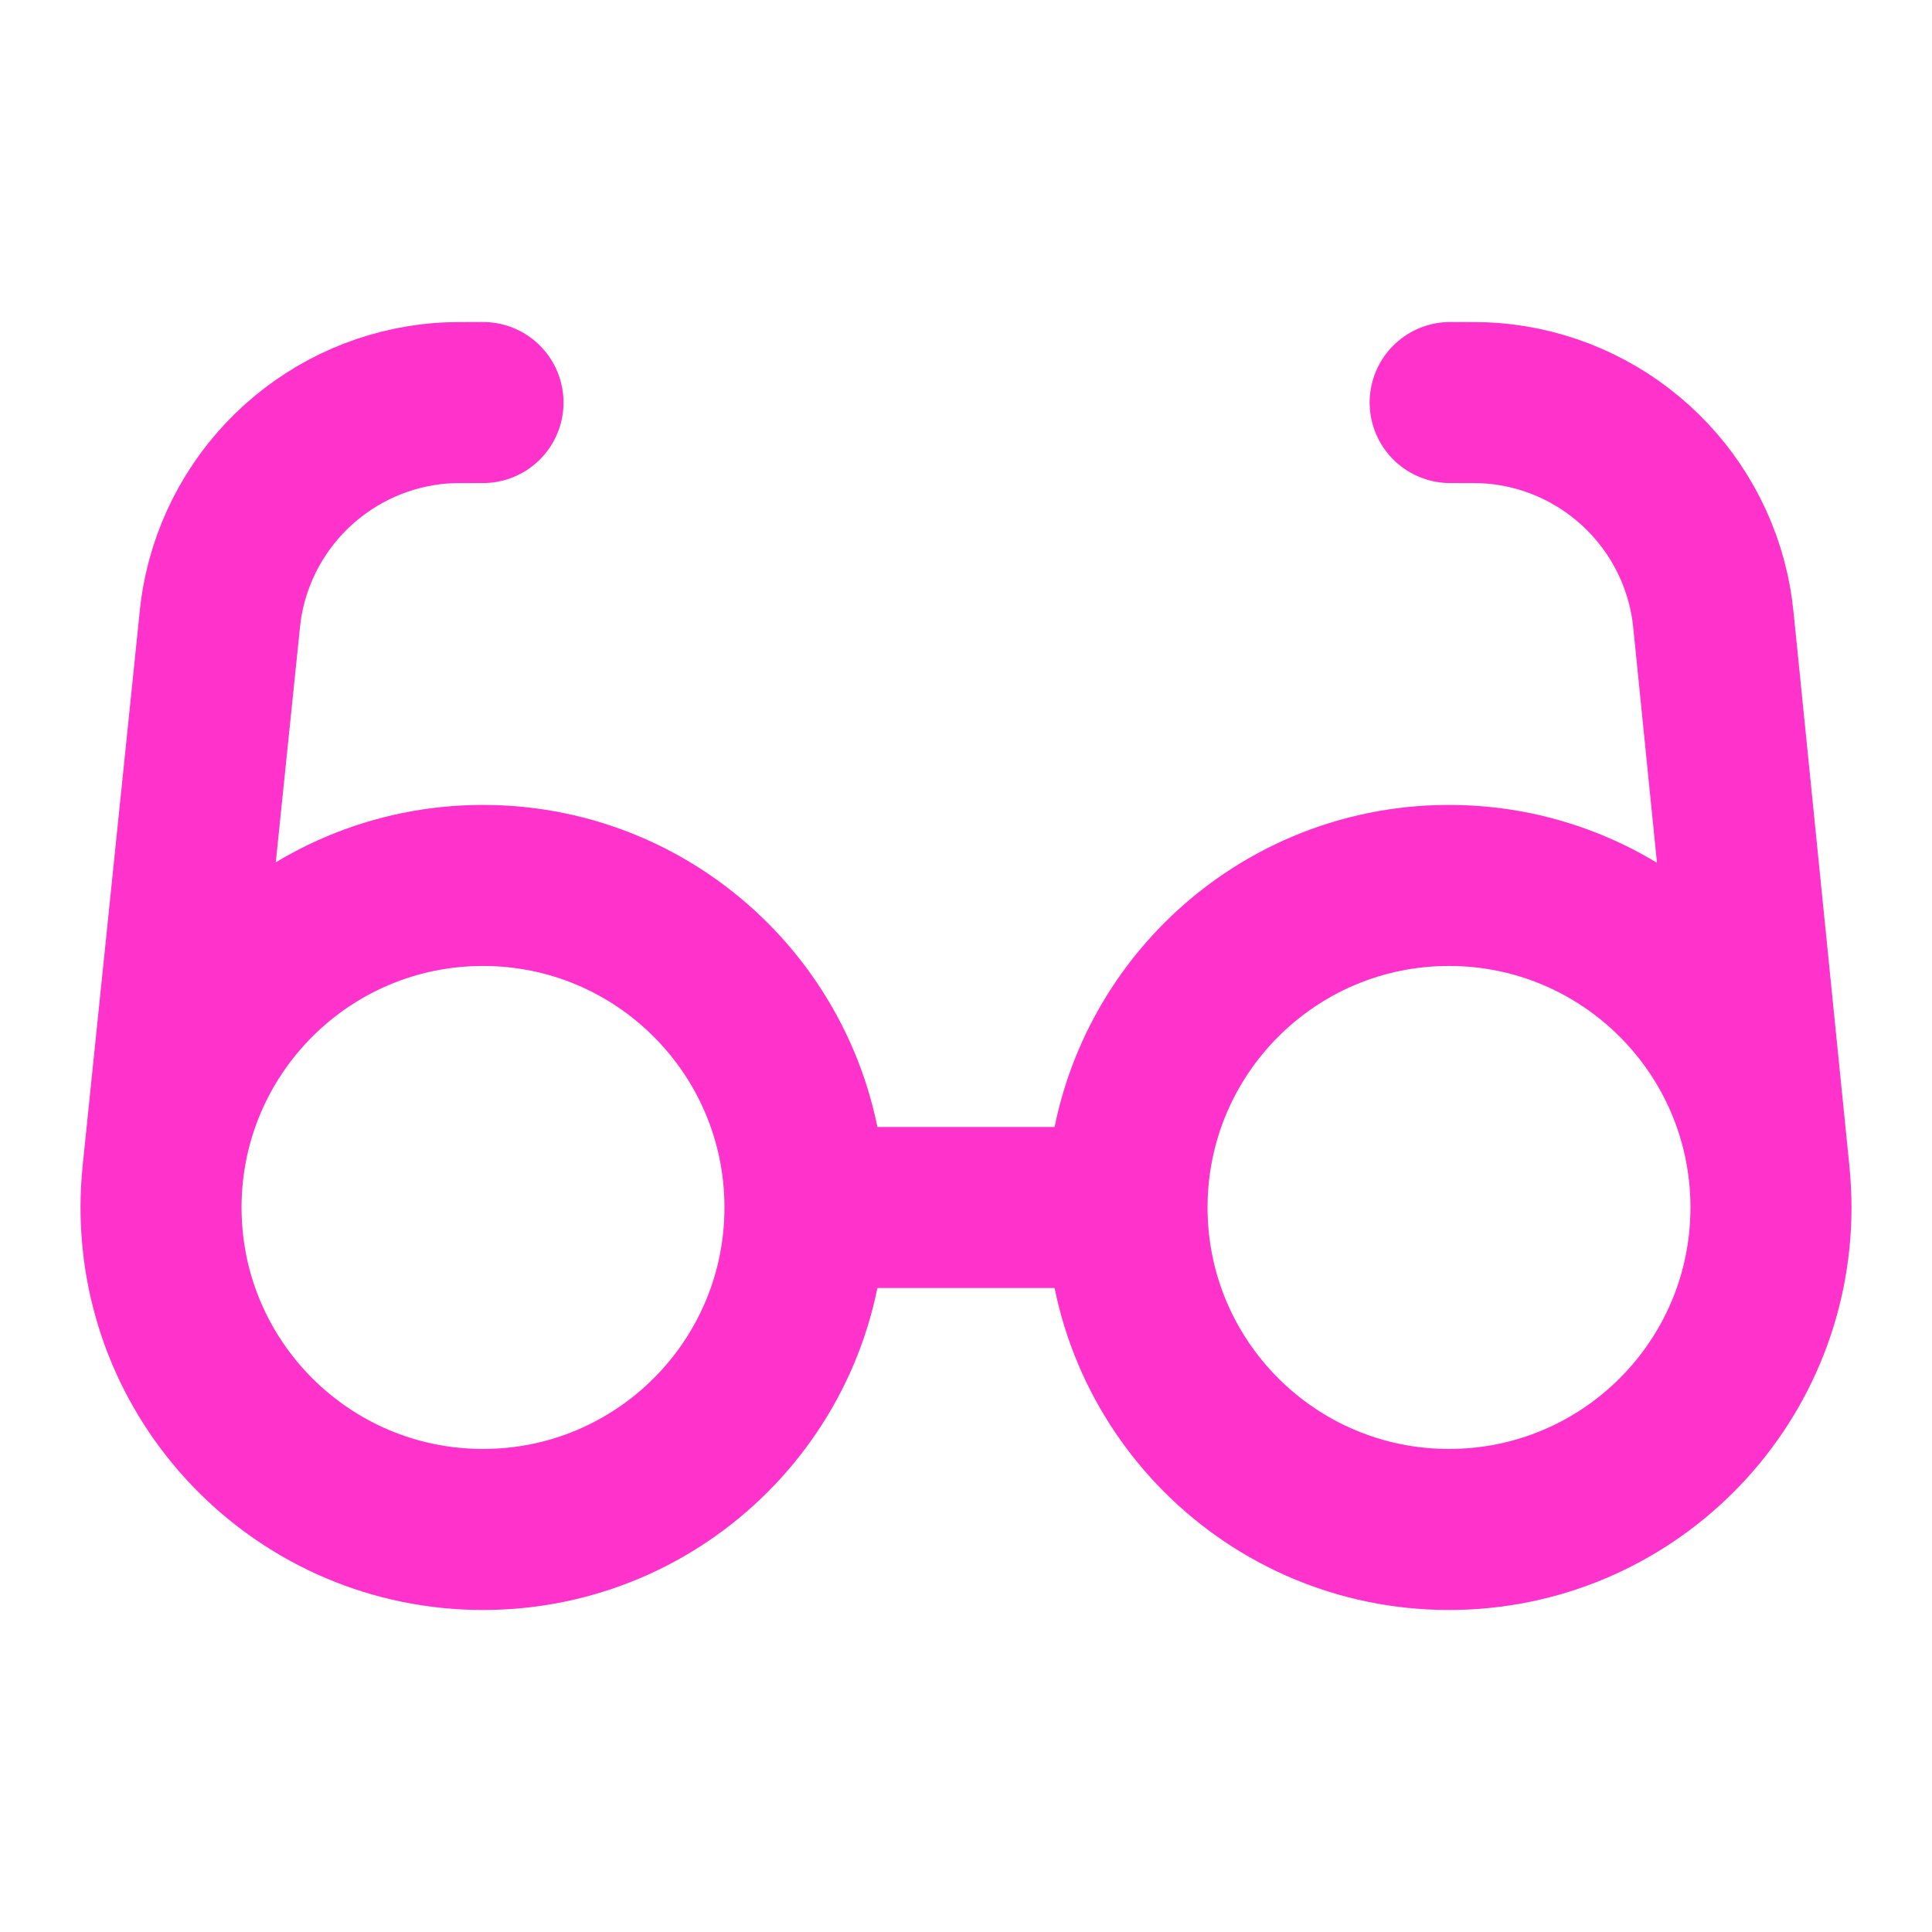 <?xml version="1.0" encoding="UTF-8"?> <svg xmlns="http://www.w3.org/2000/svg" width="20" height="20" viewBox="0 0 20 20" fill="none"><path d="M5 4.167C4.777 4.167 4.666 4.167 4.569 4.174C3.434 4.262 2.502 5.106 2.301 6.227C2.284 6.322 2.273 6.432 2.251 6.654L1.684 12.159M8.333 12.5H11.667M8.333 12.5C8.333 14.341 6.841 15.833 5 15.833C3.159 15.833 1.667 14.341 1.667 12.5C1.667 10.659 3.159 9.166 5 9.166C6.841 9.166 8.333 10.659 8.333 12.5ZM11.667 12.5C11.667 14.341 13.159 15.833 15 15.833C16.841 15.833 18.333 14.341 18.333 12.5C18.333 10.659 16.841 9.166 15 9.166C13.159 9.166 11.667 10.659 11.667 12.5ZM15.012 4.167C15.235 4.167 15.347 4.167 15.443 4.174C16.578 4.262 17.511 5.106 17.711 6.227C17.728 6.322 17.739 6.432 17.761 6.654L18.317 12.168" stroke="#f3c" stroke-width="1.667" stroke-linecap="round" stroke-linejoin="round"></path></svg> 